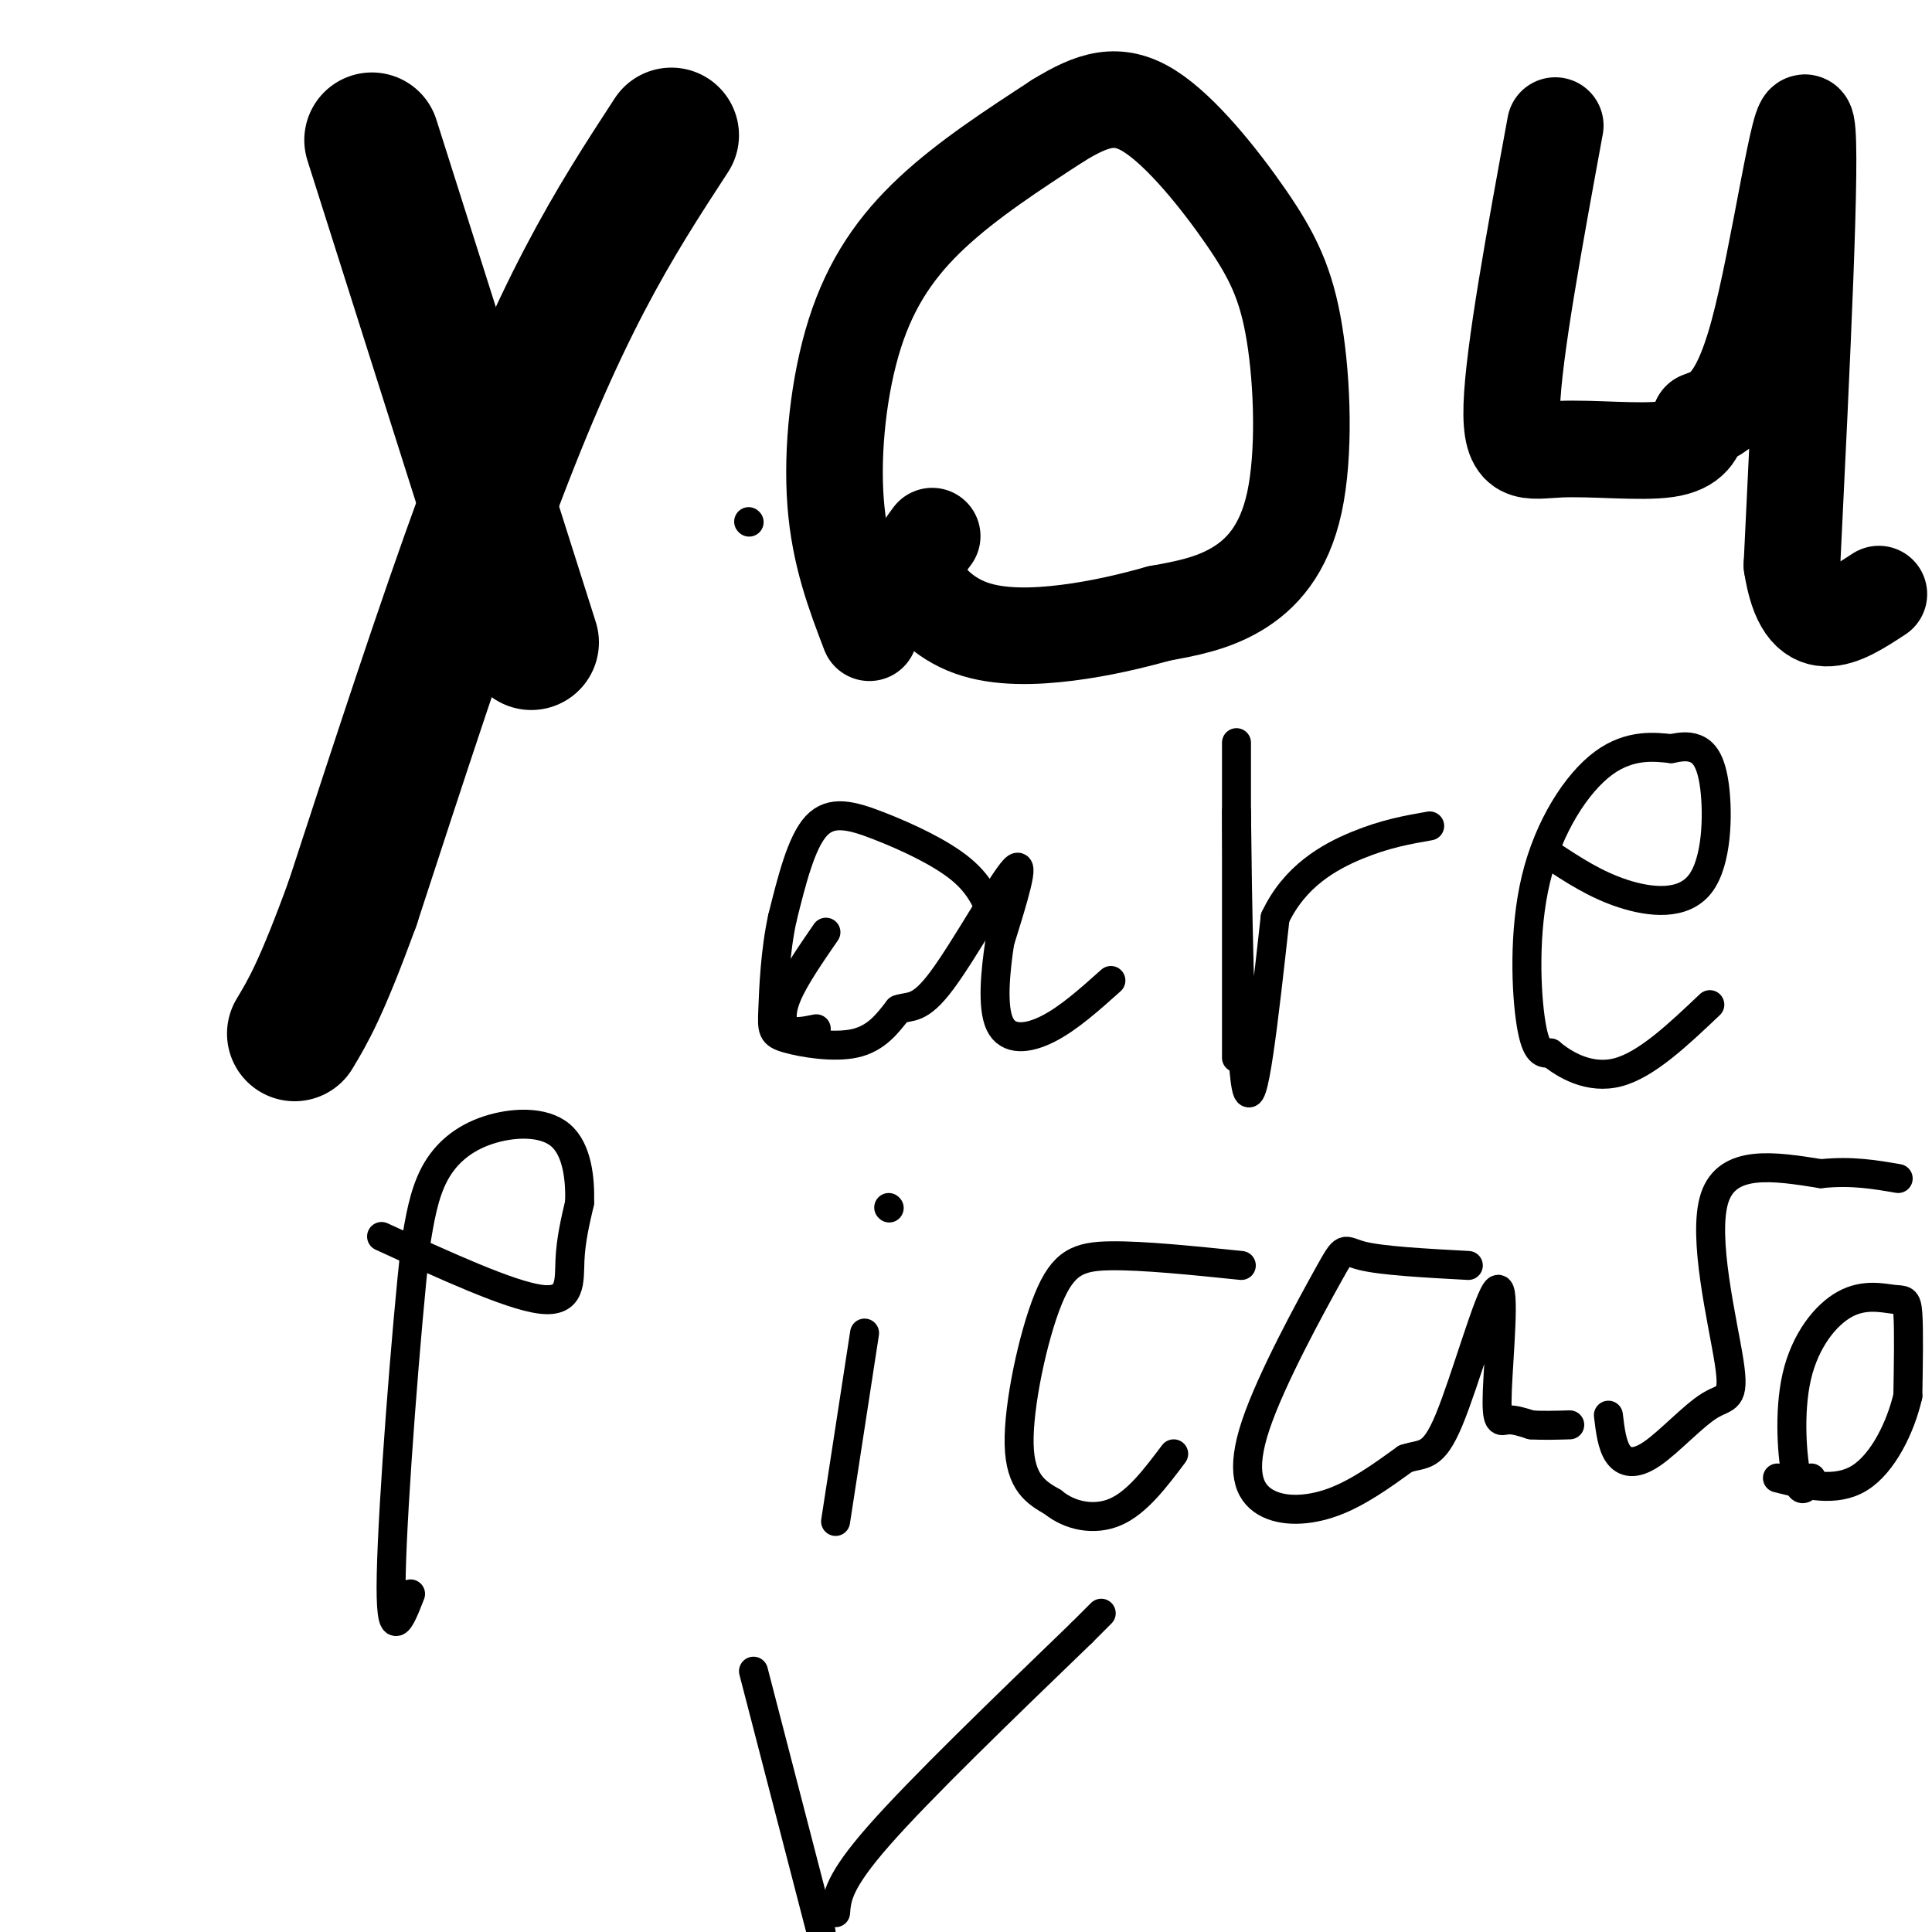 <svg viewBox='0 0 400 400' version='1.1' xmlns='http://www.w3.org/2000/svg' xmlns:xlink='http://www.w3.org/1999/xlink'><g fill='none' stroke='#000000' stroke-width='6' stroke-linecap='round' stroke-linejoin='round'><path d='M155,108c0.000,0.000 0.100,0.100 0.1,0.1'/></g>
<g fill='none' stroke='#000000' stroke-width='28' stroke-linecap='round' stroke-linejoin='round'><path d='M77,29c0.000,0.000 33.000,104.000 33,104'/><path d='M139,28c-5.867,9.000 -11.733,18.000 -18,30c-6.267,12.000 -12.933,27.000 -21,49c-8.067,22.000 -17.533,51.000 -27,80'/><path d='M73,187c-6.500,17.833 -9.250,22.417 -12,27'/></g>
<g fill='none' stroke='#000000' stroke-width='20' stroke-linecap='round' stroke-linejoin='round'><path d='M180,131c-3.089,-8.083 -6.179,-16.167 -7,-27c-0.821,-10.833 0.625,-24.417 4,-35c3.375,-10.583 8.679,-18.167 16,-25c7.321,-6.833 16.661,-12.917 26,-19'/><path d='M219,25c7.264,-4.470 12.425,-6.145 19,-2c6.575,4.145 14.563,14.111 20,22c5.437,7.889 8.323,13.702 10,24c1.677,10.298 2.144,25.080 0,35c-2.144,9.920 -6.898,14.977 -12,18c-5.102,3.023 -10.551,4.011 -16,5'/><path d='M240,127c-5.751,1.609 -12.129,3.132 -19,4c-6.871,0.868 -14.234,1.080 -20,-1c-5.766,-2.080 -9.933,-6.451 -11,-10c-1.067,-3.549 0.967,-6.274 3,-9'/><path d='M322,26c-4.321,23.530 -8.643,47.060 -9,58c-0.357,10.940 3.250,9.292 10,9c6.750,-0.292 16.643,0.774 22,0c5.357,-0.774 6.179,-3.387 7,-6'/><path d='M352,87c3.167,-1.357 7.583,-1.750 12,-18c4.417,-16.250 8.833,-48.357 10,-43c1.167,5.357 -0.917,48.179 -3,91'/><path d='M371,117c2.500,16.167 10.250,11.083 18,6'/></g>
<g fill='none' stroke='#000000' stroke-width='6' stroke-linecap='round' stroke-linejoin='round'><path d='M171,193c-3.244,4.711 -6.489,9.422 -8,13c-1.511,3.578 -1.289,6.022 0,7c1.289,0.978 3.644,0.489 6,0'/><path d='M206,191c-1.381,-3.744 -2.762,-7.488 -7,-11c-4.238,-3.512 -11.333,-6.792 -17,-9c-5.667,-2.208 -9.905,-3.345 -13,0c-3.095,3.345 -5.048,11.173 -7,19'/><path d='M162,190c-1.523,6.917 -1.831,14.710 -2,19c-0.169,4.290 -0.199,5.078 3,6c3.199,0.922 9.628,1.978 14,1c4.372,-0.978 6.686,-3.989 9,-7'/><path d='M186,209c2.500,-0.893 4.250,0.375 9,-6c4.750,-6.375 12.500,-20.393 15,-23c2.500,-2.607 -0.250,6.196 -3,15'/><path d='M207,195c-0.905,5.988 -1.667,13.458 0,17c1.667,3.542 5.762,3.155 10,1c4.238,-2.155 8.619,-6.077 13,-10'/><path d='M256,219c0.000,-26.750 0.000,-53.500 0,-62c0.000,-8.500 0.000,1.250 0,11'/><path d='M256,168c0.178,15.933 0.622,50.267 2,57c1.378,6.733 3.689,-14.133 6,-35'/><path d='M264,190c4.044,-8.600 11.156,-12.600 17,-15c5.844,-2.400 10.422,-3.200 15,-4'/><path d='M321,177c4.643,3.065 9.285,6.131 15,8c5.715,1.869 12.501,2.542 16,-2c3.499,-4.542 3.711,-14.300 3,-20c-0.711,-5.700 -2.346,-7.343 -4,-8c-1.654,-0.657 -3.327,-0.329 -5,0'/><path d='M346,155c-3.124,-0.316 -8.435,-1.105 -14,3c-5.565,4.105 -11.383,13.105 -14,24c-2.617,10.895 -2.033,23.684 -1,30c1.033,6.316 2.517,6.158 4,6'/><path d='M321,218c2.889,2.444 8.111,5.556 14,4c5.889,-1.556 12.444,-7.778 19,-14'/><path d='M79,256c13.311,6.111 26.622,12.222 33,13c6.378,0.778 5.822,-3.778 6,-8c0.178,-4.222 1.089,-8.111 2,-12'/><path d='M120,249c0.150,-4.871 -0.475,-11.048 -4,-14c-3.525,-2.952 -9.949,-2.679 -15,-1c-5.051,1.679 -8.729,4.766 -11,9c-2.271,4.234 -3.136,9.617 -4,15'/><path d='M86,258c-1.911,17.267 -4.689,52.933 -5,68c-0.311,15.067 1.844,9.533 4,4'/><path d='M173,315c0.000,0.000 6.000,-39.000 6,-39'/><path d='M184,250c0.000,0.000 0.100,0.100 0.1,0.1'/><path d='M257,262c-10.161,-1.042 -20.321,-2.083 -27,-2c-6.679,0.083 -9.875,1.292 -13,9c-3.125,7.708 -6.179,21.917 -6,30c0.179,8.083 3.589,10.042 7,12'/><path d='M218,311c3.444,2.844 8.556,3.956 13,2c4.444,-1.956 8.222,-6.978 12,-12'/><path d='M304,262c-8.953,-0.484 -17.907,-0.968 -22,-2c-4.093,-1.032 -3.326,-2.614 -7,4c-3.674,6.614 -11.789,21.422 -15,31c-3.211,9.578 -1.518,13.925 2,16c3.518,2.075 8.862,1.879 14,0c5.138,-1.879 10.069,-5.439 15,-9'/><path d='M291,302c3.748,-1.250 5.618,0.126 9,-8c3.382,-8.126 8.278,-25.756 10,-27c1.722,-1.244 0.271,13.896 0,21c-0.271,7.104 0.637,6.173 2,6c1.363,-0.173 3.182,0.414 5,1'/><path d='M317,295c2.167,0.167 5.083,0.083 8,0'/><path d='M333,293c0.368,3.080 0.737,6.161 2,8c1.263,1.839 3.421,2.438 7,0c3.579,-2.438 8.578,-7.911 12,-10c3.422,-2.089 5.268,-0.793 4,-9c-1.268,-8.207 -5.648,-25.916 -3,-34c2.648,-8.084 12.324,-6.542 22,-5'/><path d='M377,243c6.333,-0.667 11.167,0.167 16,1'/><path d='M375,306c-1.039,1.930 -2.079,3.861 -3,0c-0.921,-3.861 -1.725,-13.512 0,-21c1.725,-7.488 5.978,-12.811 10,-15c4.022,-2.189 7.814,-1.243 10,-1c2.186,0.243 2.768,-0.216 3,3c0.232,3.216 0.116,10.108 0,17'/><path d='M395,289c-1.467,6.422 -5.133,13.978 -10,17c-4.867,3.022 -10.933,1.511 -17,0'/><path d='M156,346c0.000,0.000 14.000,54.000 14,54'/><path d='M173,396c0.250,-3.167 0.500,-6.333 9,-16c8.500,-9.667 25.250,-25.833 42,-42'/><path d='M224,338c7.000,-7.000 3.500,-3.500 0,0'/></g>
</svg>